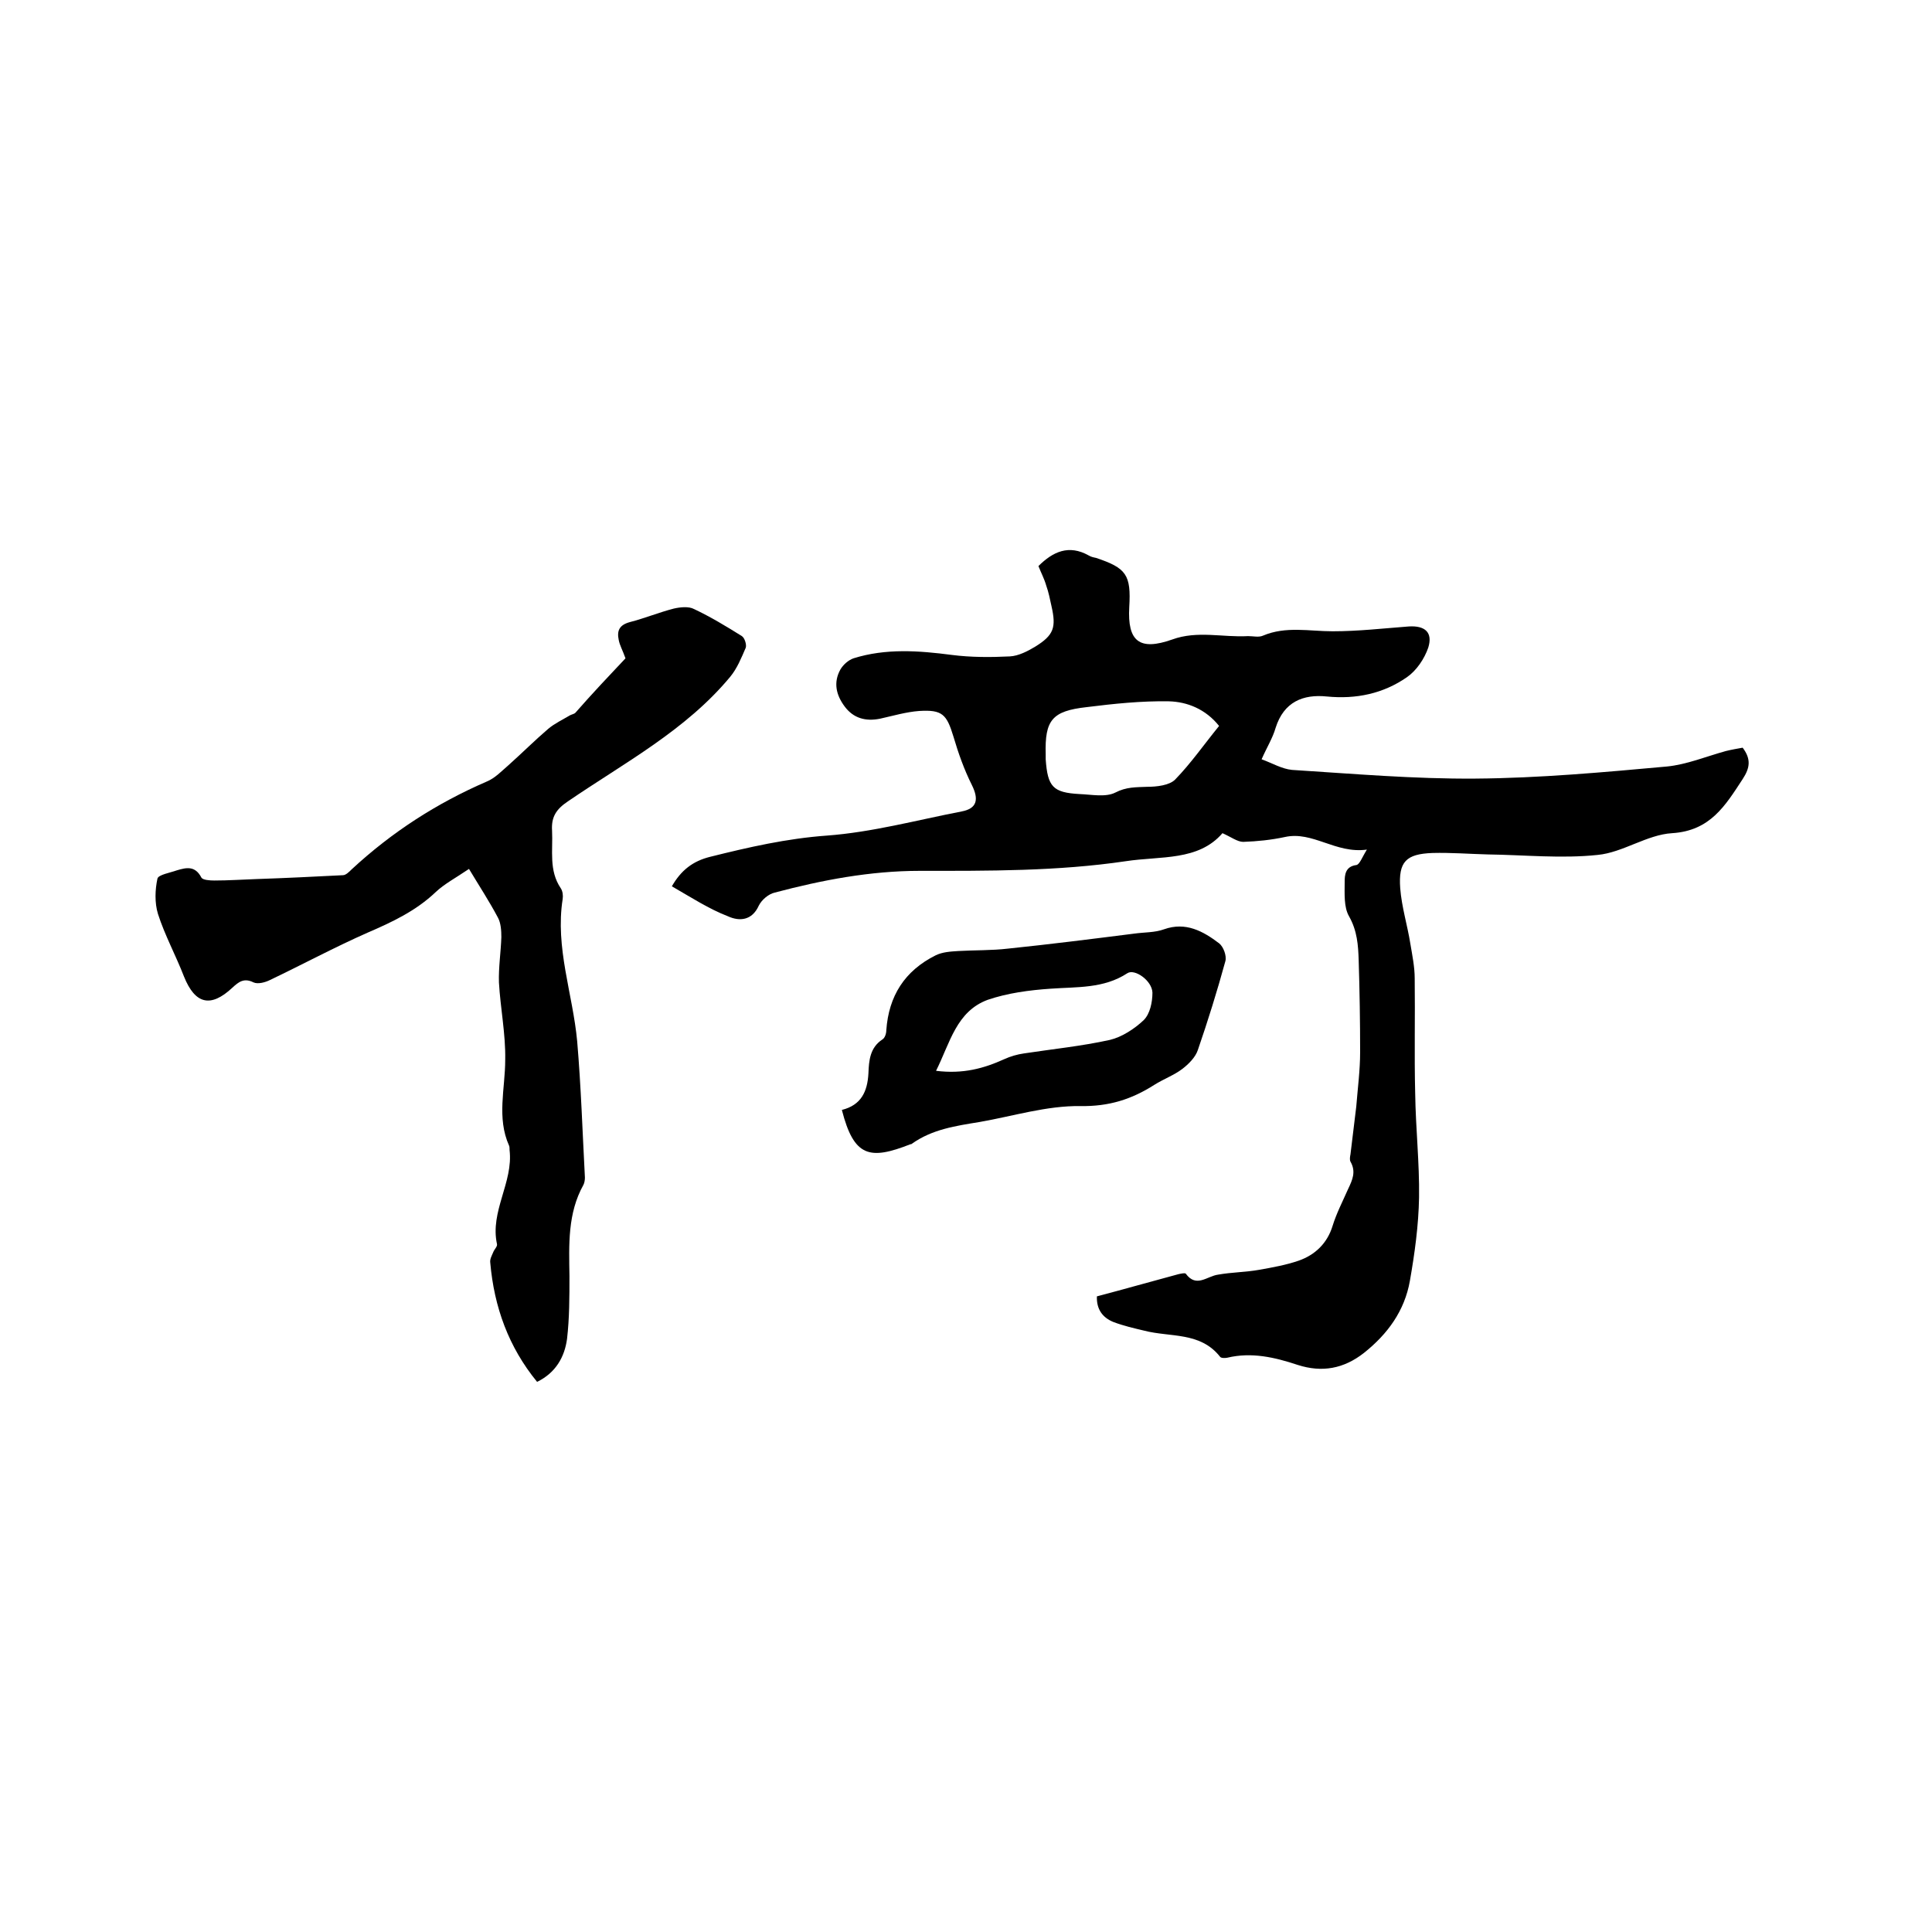 <svg enable-background="new 0 0 400 400" viewBox="0 0 400 400" xmlns="http://www.w3.org/2000/svg"><path d="m139.1 183.5c1.9-3.3 4.3-5.2 7.9-6.1 8-2 15.9-3.8 24.2-4.4 9.4-.7 18.6-3.2 27.9-5 3.2-.6 3.6-2.5 2.1-5.5-1.6-3.2-2.8-6.6-3.8-10-1.4-4.6-2.3-5.6-7.1-5.3-2.7.2-5.4 1-8.1 1.6-3 .6-5.5-.1-7.3-2.5s-2.4-5-.9-7.7c.6-1 1.6-1.9 2.7-2.3 6.7-2.1 13.5-1.6 20.4-.7 3.9.5 8 .5 12 .3 1.8-.1 3.7-1.1 5.2-2 3.9-2.4 4.4-4 3.4-8.4-.3-1.4-.6-2.9-1.1-4.3-.4-1.4-1.1-2.7-1.6-4 3-3 6.3-4.5 10.4-2.2.5.3 1 .4 1.5.5 6.3 2.1 7.3 3.5 6.9 10.2-.4 7.1 2.1 9.1 8.9 6.7 5.2-1.9 10.5-.4 15.7-.7 1.1 0 2.2.3 3.1-.1 4.7-2 9.6-.9 14.4-.9 5.3 0 10.5-.6 15.8-1 3.3-.2 5 1.2 4 4.4-.8 2.3-2.4 4.7-4.4 6.1-4.9 3.4-10.5 4.6-16.6 4-4.9-.5-8.9 1.1-10.6 6.5-.6 2.1-1.8 4-2.9 6.5 2.2.8 4.2 2 6.3 2.2 12.6.8 25.3 1.9 38 1.8 13.2-.1 26.4-1.3 39.6-2.5 4.1-.4 8.2-2.1 12.2-3.2 1.2-.3 2.4-.5 3.5-.7 1.8 2.4 1.5 4.2 0 6.5-3.6 5.5-6.7 10.7-14.6 11.2-5.2.3-10.2 4-15.4 4.5-7.5.8-15.2 0-22.8-.1-3.8-.1-7.6-.4-11.4-.3-5.5.2-7.1 1.8-6.7 7.3.3 3.9 1.5 7.7 2.1 11.5.4 2.4.9 4.8.9 7.2.1 7.9-.1 15.9.1 23.8.1 7.2.9 14.4.8 21.5-.1 5.8-.9 11.6-1.9 17.3-1.1 6.2-4.6 11-9.5 14.9-4.2 3.3-8.7 4.1-13.7 2.5-4.8-1.6-9.6-2.7-14.6-1.5-.5.1-1.3.1-1.5-.2-4.1-5.2-10.3-4-15.7-5.4-2.1-.5-4.3-1-6.4-1.8-2.2-.9-3.5-2.6-3.4-5.3 5.7-1.5 11.3-3.1 16.9-4.6.5-.1 1.3-.3 1.5-.1 2.2 3 4.4.5 6.7.2 2.8-.5 5.7-.5 8.5-1s5.6-1 8.2-1.9c3.4-1.2 5.9-3.6 7-7.2.8-2.6 2.1-5.1 3.2-7.6.9-1.9 1.7-3.6.5-5.7-.2-.4-.1-1 0-1.5.4-3.3.8-6.6 1.2-9.9.3-3.8.8-7.5.8-11.3 0-6.3-.1-12.6-.3-19-.1-3.1-.3-6.1-2-9.1-1.1-1.9-.9-4.7-.9-7.1 0-1.4.1-3.2 2.4-3.5.7-.1 1.2-1.6 2.2-3.2-6.5.9-11.2-3.9-17-2.6-2.8.6-5.7.9-8.6 1-1.2 0-2.5-1-4.3-1.8-5 5.8-12.8 4.7-20 5.8-14.2 2.1-28.5 2-42.7 2-10.2 0-20.2 1.9-30 4.5-1.3.3-2.7 1.5-3.3 2.7-1.4 3.1-4 3.3-6.4 2.2-3.9-1.5-7.6-3.9-11.6-6.2zm113.3-33.2c-2.8-3.5-6.6-5-10.4-5.1-5.7-.1-11.4.5-17 1.2-7.2.8-8.7 2.7-8.5 9.8v1c.4 5.7 1.5 6.9 7 7.2 2.5.1 5.4.7 7.4-.3 2.3-1.2 4.3-1.1 6.6-1.2 2 0 4.6-.3 5.8-1.5 3.3-3.4 6-7.3 9.1-11.1z"/><path d="m129.5 136.3c-.6-1.7-1.2-2.7-1.4-3.8-.4-1.9.1-3.1 2.3-3.7 3.1-.8 6-2 9.1-2.8 1.3-.3 3.1-.5 4.2.1 3.4 1.6 6.7 3.6 9.9 5.6.6.4 1 1.8.8 2.4-.9 2.1-1.8 4.3-3.2 6-9.2 11.1-21.9 17.8-33.6 25.8-2.4 1.6-3.5 3.2-3.3 6.1.2 4.1-.7 8.2 1.8 11.9.4.6.5 1.5.4 2.2-1.6 10.1 2.1 19.7 3 29.5.8 9.4 1.1 18.8 1.6 28.2 0 .5-.1 1.1-.3 1.5-3.3 5.9-3 12.4-2.9 18.9 0 4.3 0 8.7-.5 13-.5 3.7-2.3 7-6.2 8.9-5.9-7.2-8.9-15.5-9.7-24.7-.1-.7.3-1.4.6-2.1.2-.6.9-1.2.8-1.7-1.5-6.8 3.4-12.8 2.6-19.5 0-.3 0-.7-.1-.9-2.6-5.8-.8-11.8-.8-17.8.1-5.3-1-10.7-1.3-16-.1-3.1.4-6.3.5-9.4 0-1.3-.1-2.9-.7-4-1.8-3.4-3.9-6.6-6-10.1-2.8 1.9-5.1 3.1-6.9 4.8-4.1 3.9-9 6.2-14.1 8.4-6.8 3-13.5 6.6-20.2 9.8-1 .5-2.5.9-3.4.5-2-1-3.1-.1-4.4 1.1-4.5 4.2-7.7 3.4-10-2.3-1.7-4.4-4-8.6-5.4-13-.7-2.3-.6-5-.1-7.3.2-.8 2.6-1.2 4-1.7 2-.6 3.8-1 5.1 1.5.3.5 1.7.6 2.7.6 2.9 0 5.8-.2 8.7-.3 6-.2 12-.5 17.9-.8.6 0 1.3-.7 1.8-1.2 8.3-7.7 17.6-13.7 28-18.2 1.7-.7 3.1-2.2 4.5-3.4 2.8-2.5 5.4-5.1 8.2-7.5 1.3-1.1 3-1.9 4.5-2.8.4-.2.9-.3 1.1-.5 3.5-4 7.1-7.8 10.4-11.3z"/><path d="m174.3 229.8c4-1 5.3-3.8 5.5-7.6.1-2.6.3-5.3 2.9-7 .5-.3.8-1.2.8-1.9.5-7.1 3.8-12.3 10.2-15.5 1.4-.7 3.1-.8 4.7-.9 3.4-.2 6.9-.1 10.3-.5 8.7-.9 17.4-2 26.1-3.1 2.1-.3 4.3-.2 6.2-.9 4.5-1.6 8.1.4 11.4 2.9.9.7 1.6 2.6 1.3 3.7-1.7 6.2-3.6 12.3-5.7 18.4-.5 1.5-1.9 2.9-3.2 3.9-1.7 1.3-3.9 2.1-5.8 3.3-4.7 3-9.4 4.5-15.3 4.4-7-.1-14 2.1-20.9 3.3-4.9.8-9.8 1.5-14 4.5-.1.1-.2.1-.3.1-8.4 3.3-11.7 2.7-14.2-7.1zm19.5-8.1c5.6.7 9.9-.5 14.1-2.4 1.3-.6 2.7-1 4.1-1.2 5.9-.9 11.9-1.5 17.8-2.8 2.5-.6 5.1-2.3 7-4.1 1.3-1.3 1.8-3.7 1.8-5.7-.1-2.5-3.7-5-5.2-4-4.9 3.2-10.4 2.8-15.9 3.2-4.4.3-8.9.9-13 2.3-6.5 2.4-7.8 8.9-10.7 14.7z"/></svg>